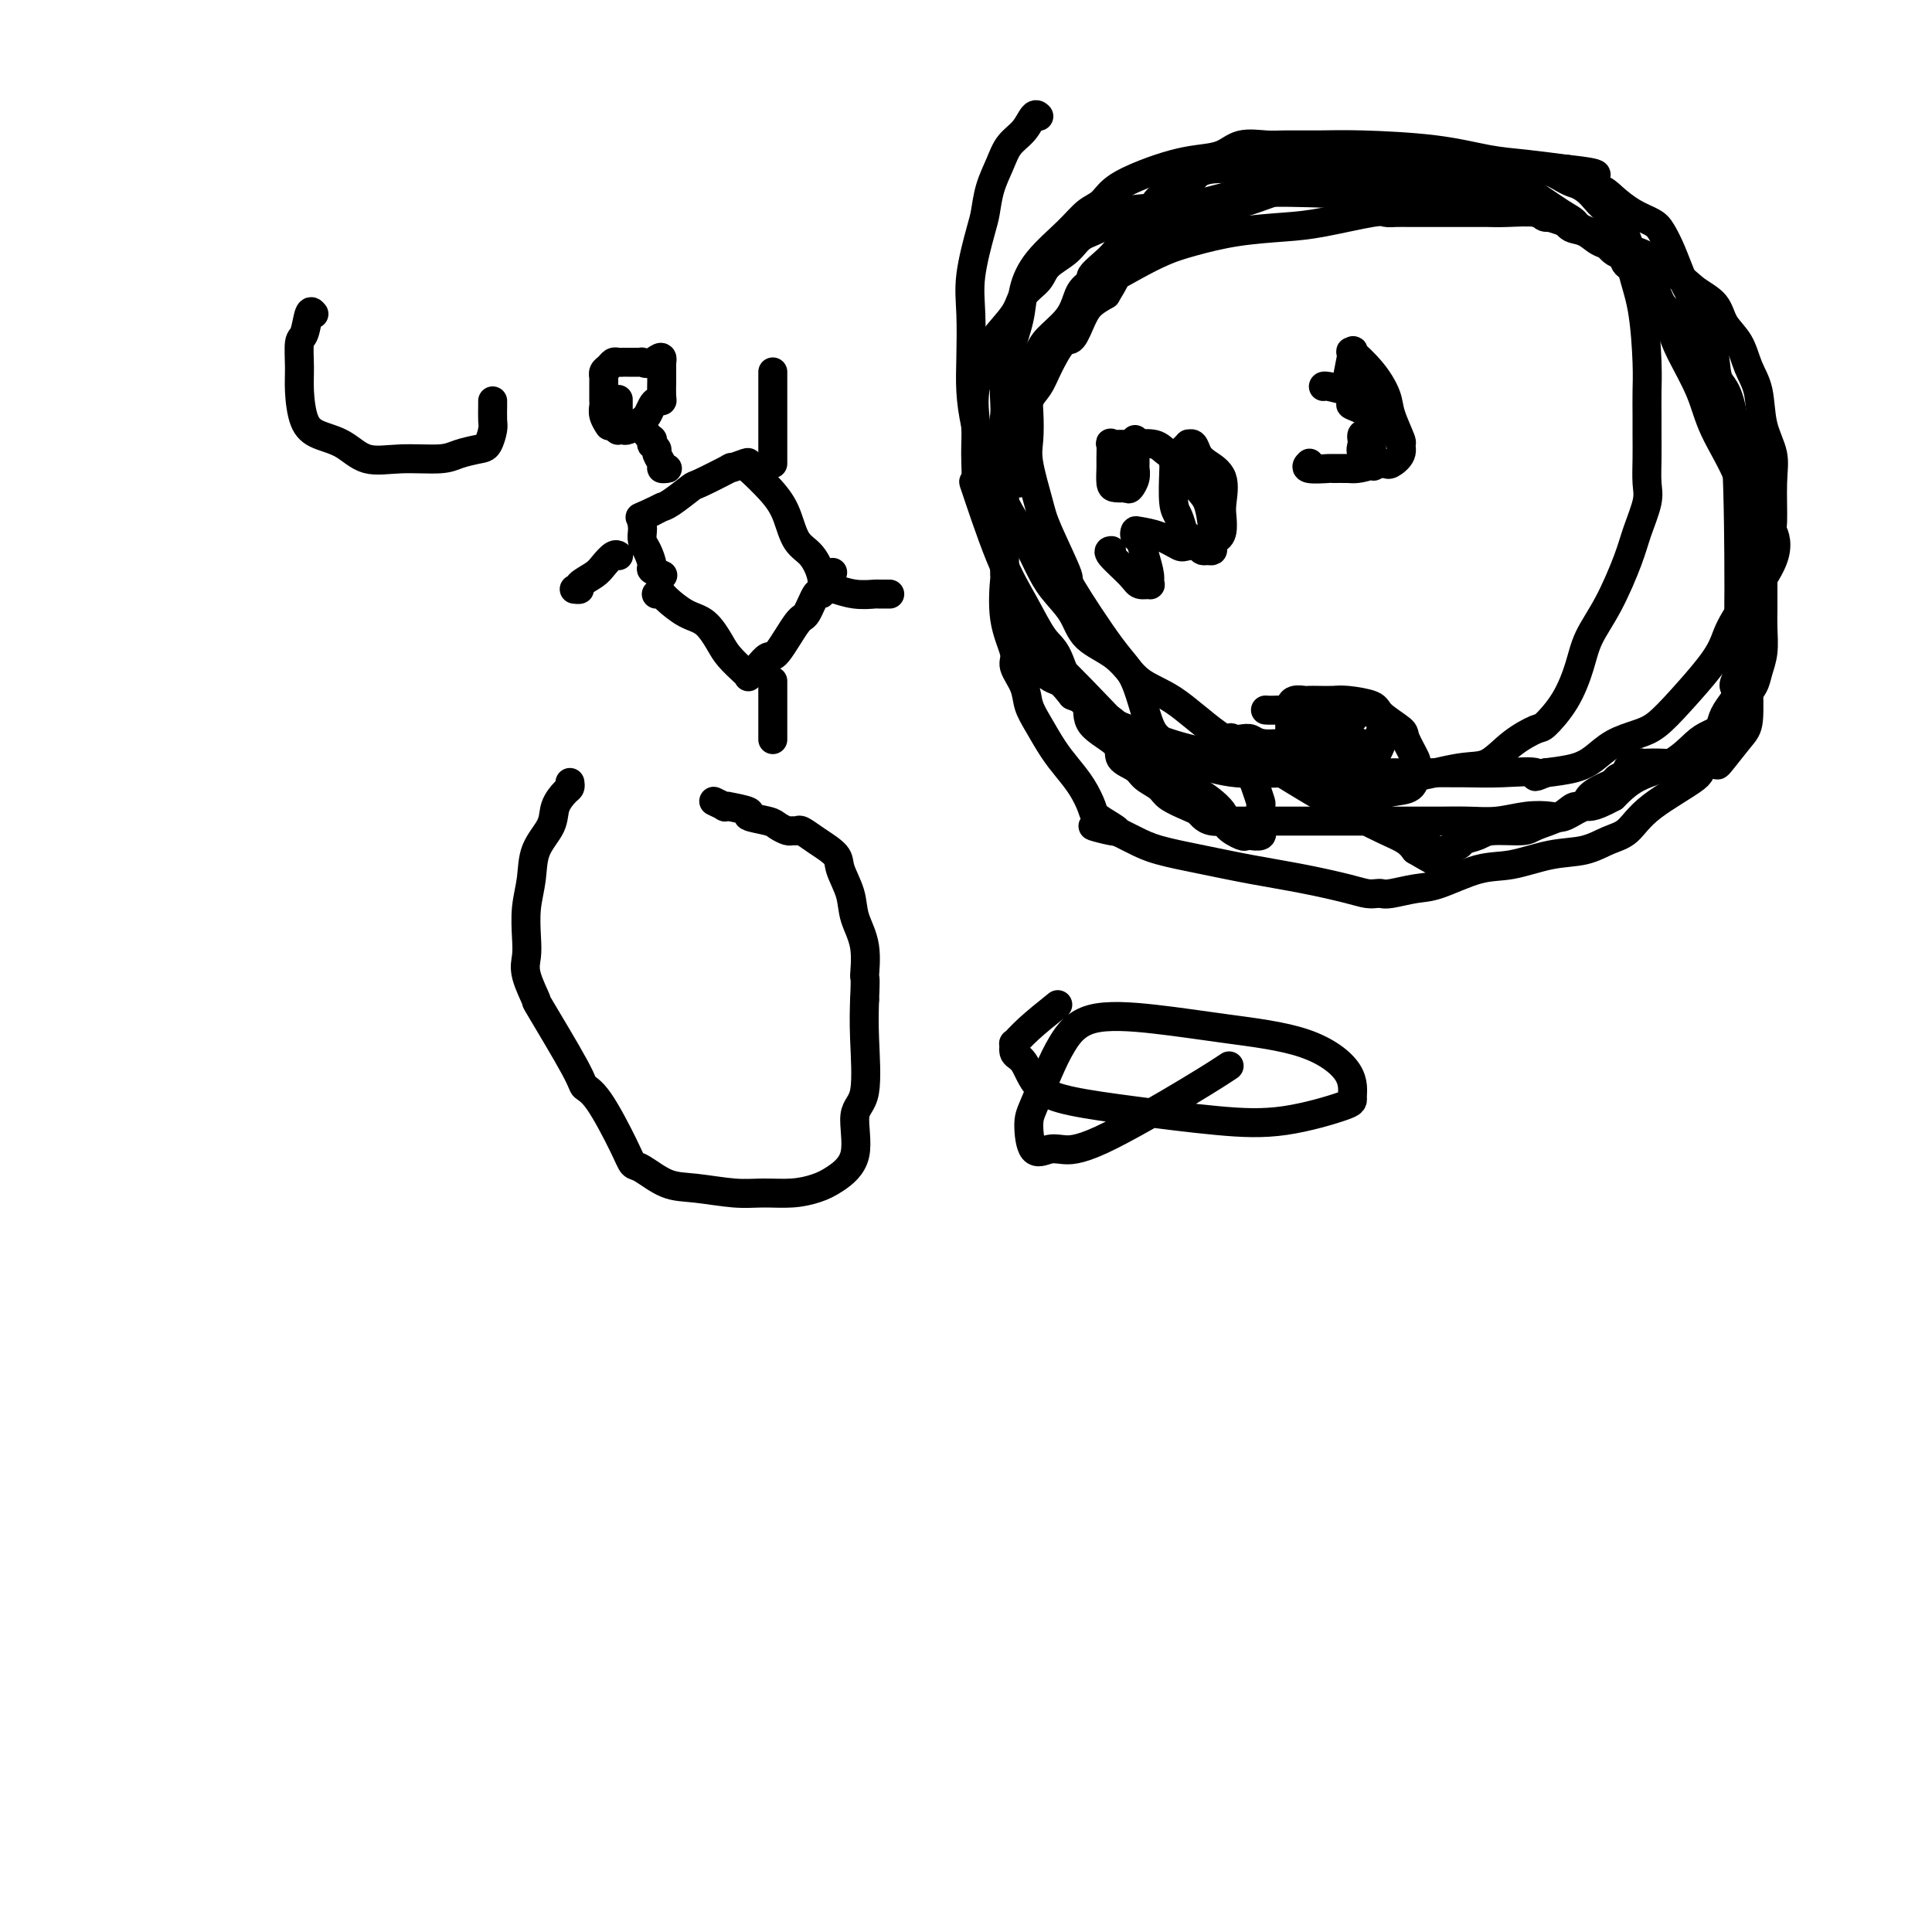 <svg viewBox='0 0 400 400' version='1.1' xmlns='http://www.w3.org/2000/svg' xmlns:xlink='http://www.w3.org/1999/xlink'><g fill='none' stroke='#000000' stroke-width='6' stroke-linecap='round' stroke-linejoin='round'><path d='M215,24c0.074,0.073 0.147,0.146 0,0c-0.147,-0.146 -0.515,-0.512 -1,0c-0.485,0.512 -1.086,1.902 -2,3c-0.914,1.098 -2.142,1.906 -3,3c-0.858,1.094 -1.348,2.475 -2,4c-0.652,1.525 -1.467,3.194 -2,5c-0.533,1.806 -0.784,3.748 -1,5c-0.216,1.252 -0.398,1.813 -1,4c-0.602,2.187 -1.623,6.000 -2,9c-0.377,3.000 -0.109,5.187 0,8c0.109,2.813 0.059,6.252 0,9c-0.059,2.748 -0.126,4.804 0,7c0.126,2.196 0.445,4.532 1,7c0.555,2.468 1.345,5.068 2,7c0.655,1.932 1.174,3.194 2,5c0.826,1.806 1.958,4.155 3,6c1.042,1.845 1.995,3.186 3,5c1.005,1.814 2.064,4.101 3,6c0.936,1.899 1.749,3.411 3,5c1.251,1.589 2.939,3.254 4,5c1.061,1.746 1.494,3.572 3,5c1.506,1.428 4.086,2.460 6,4c1.914,1.540 3.162,3.590 5,5c1.838,1.410 4.265,2.180 7,4c2.735,1.820 5.778,4.690 9,7c3.222,2.310 6.624,4.061 10,6c3.376,1.939 6.725,4.067 10,6c3.275,1.933 6.476,3.673 9,5c2.524,1.327 4.372,2.242 6,3c1.628,0.758 3.037,1.359 4,2c0.963,0.641 1.482,1.320 2,2'/><path d='M293,176c11.445,6.810 6.059,1.836 4,0c-2.059,-1.836 -0.791,-0.533 0,0c0.791,0.533 1.104,0.297 2,0c0.896,-0.297 2.376,-0.653 3,-1c0.624,-0.347 0.391,-0.684 1,-1c0.609,-0.316 2.060,-0.612 3,-1c0.940,-0.388 1.368,-0.868 3,-1c1.632,-0.132 4.469,0.085 6,0c1.531,-0.085 1.756,-0.474 3,-1c1.244,-0.526 3.505,-1.191 5,-2c1.495,-0.809 2.222,-1.761 3,-2c0.778,-0.239 1.608,0.234 2,0c0.392,-0.234 0.348,-1.176 1,-2c0.652,-0.824 2.001,-1.530 3,-2c0.999,-0.470 1.647,-0.704 2,-1c0.353,-0.296 0.409,-0.654 1,-1c0.591,-0.346 1.715,-0.681 2,-1c0.285,-0.319 -0.269,-0.622 0,-1c0.269,-0.378 1.362,-0.833 2,-1c0.638,-0.167 0.823,-0.048 1,0c0.177,0.048 0.347,0.025 1,0c0.653,-0.025 1.791,-0.053 3,0c1.209,0.053 2.491,0.188 4,0c1.509,-0.188 3.245,-0.700 4,-1c0.755,-0.300 0.530,-0.387 1,-1c0.470,-0.613 1.634,-1.753 2,-2c0.366,-0.247 -0.067,0.398 0,0c0.067,-0.398 0.633,-1.838 1,-3c0.367,-1.162 0.533,-2.046 1,-3c0.467,-0.954 1.233,-1.977 2,-3'/><path d='M359,145c1.022,-2.392 0.078,-2.373 0,-3c-0.078,-0.627 0.711,-1.900 1,-3c0.289,-1.100 0.076,-2.027 0,-3c-0.076,-0.973 -0.017,-1.992 0,-4c0.017,-2.008 -0.008,-5.007 0,-7c0.008,-1.993 0.050,-2.982 0,-10c-0.050,-7.018 -0.191,-20.064 -1,-27c-0.809,-6.936 -2.286,-7.761 -3,-9c-0.714,-1.239 -0.667,-2.894 -1,-5c-0.333,-2.106 -1.048,-4.665 -2,-7c-0.952,-2.335 -2.140,-4.446 -3,-6c-0.860,-1.554 -1.391,-2.551 -2,-4c-0.609,-1.449 -1.297,-3.350 -2,-5c-0.703,-1.650 -1.421,-3.048 -2,-4c-0.579,-0.952 -1.018,-1.458 -2,-2c-0.982,-0.542 -2.506,-1.118 -4,-2c-1.494,-0.882 -2.958,-2.068 -4,-3c-1.042,-0.932 -1.663,-1.609 -3,-2c-1.337,-0.391 -3.390,-0.496 -5,-1c-1.610,-0.504 -2.778,-1.406 -4,-2c-1.222,-0.594 -2.497,-0.880 -4,-1c-1.503,-0.120 -3.235,-0.074 -5,0c-1.765,0.074 -3.563,0.178 -5,0c-1.437,-0.178 -2.512,-0.636 -4,-1c-1.488,-0.364 -3.389,-0.633 -5,-1c-1.611,-0.367 -2.932,-0.830 -4,-1c-1.068,-0.170 -1.884,-0.045 -3,0c-1.116,0.045 -2.531,0.012 -4,0c-1.469,-0.012 -2.991,-0.003 -4,0c-1.009,0.003 -1.504,0.002 -2,0'/><path d='M282,32c-6.423,-0.628 -2.480,-0.197 -2,0c0.480,0.197 -2.501,0.162 -4,0c-1.499,-0.162 -1.515,-0.450 -3,0c-1.485,0.450 -4.438,1.636 -6,2c-1.562,0.364 -1.732,-0.096 -3,0c-1.268,0.096 -3.636,0.748 -5,1c-1.364,0.252 -1.726,0.105 -3,0c-1.274,-0.105 -3.459,-0.169 -5,0c-1.541,0.169 -2.439,0.569 -3,1c-0.561,0.431 -0.787,0.891 -1,1c-0.213,0.109 -0.413,-0.134 -1,0c-0.587,0.134 -1.560,0.645 -2,1c-0.440,0.355 -0.349,0.556 -1,1c-0.651,0.444 -2.046,1.133 -3,2c-0.954,0.867 -1.466,1.912 -2,3c-0.534,1.088 -1.089,2.218 -2,3c-0.911,0.782 -2.177,1.218 -3,2c-0.823,0.782 -1.201,1.912 -2,3c-0.799,1.088 -2.018,2.134 -3,3c-0.982,0.866 -1.727,1.552 -2,2c-0.273,0.448 -0.073,0.659 0,1c0.073,0.341 0.021,0.812 0,1c-0.021,0.188 -0.010,0.094 0,0'/><path d='M118,162c0.055,0.376 0.109,0.752 0,1c-0.109,0.248 -0.382,0.368 -1,1c-0.618,0.632 -1.581,1.777 -2,3c-0.419,1.223 -0.295,2.525 -1,4c-0.705,1.475 -2.241,3.122 -3,5c-0.759,1.878 -0.742,3.987 -1,6c-0.258,2.013 -0.793,3.928 -1,6c-0.207,2.072 -0.087,4.299 0,6c0.087,1.701 0.139,2.875 0,4c-0.139,1.125 -0.470,2.199 0,4c0.470,1.801 1.740,4.328 2,5c0.260,0.672 -0.491,-0.512 1,2c1.491,2.512 5.226,8.719 7,12c1.774,3.281 1.589,3.637 2,4c0.411,0.363 1.417,0.735 3,3c1.583,2.265 3.743,6.424 5,9c1.257,2.576 1.612,3.570 2,4c0.388,0.430 0.808,0.297 2,1c1.192,0.703 3.157,2.242 5,3c1.843,0.758 3.564,0.737 6,1c2.436,0.263 5.588,0.812 8,1c2.412,0.188 4.084,0.014 6,0c1.916,-0.014 4.077,0.130 6,0c1.923,-0.130 3.609,-0.534 5,-1c1.391,-0.466 2.488,-0.993 4,-2c1.512,-1.007 3.438,-2.494 4,-5c0.562,-2.506 -0.241,-6.033 0,-8c0.241,-1.967 1.526,-2.376 2,-5c0.474,-2.624 0.135,-7.464 0,-11c-0.135,-3.536 -0.068,-5.768 0,-8'/><path d='M179,207c0.279,-5.800 -0.024,-4.299 0,-5c0.024,-0.701 0.374,-3.604 0,-6c-0.374,-2.396 -1.471,-4.283 -2,-6c-0.529,-1.717 -0.488,-3.262 -1,-5c-0.512,-1.738 -1.576,-3.667 -2,-5c-0.424,-1.333 -0.208,-2.070 -1,-3c-0.792,-0.930 -2.592,-2.052 -4,-3c-1.408,-0.948 -2.422,-1.721 -3,-2c-0.578,-0.279 -0.718,-0.064 -1,0c-0.282,0.064 -0.705,-0.024 -1,0c-0.295,0.024 -0.464,0.161 -1,0c-0.536,-0.161 -1.441,-0.621 -2,-1c-0.559,-0.379 -0.772,-0.676 -2,-1c-1.228,-0.324 -3.472,-0.676 -4,-1c-0.528,-0.324 0.659,-0.622 0,-1c-0.659,-0.378 -3.165,-0.837 -4,-1c-0.835,-0.163 0.001,-0.030 0,0c-0.001,0.030 -0.837,-0.045 -1,0c-0.163,0.045 0.348,0.208 0,0c-0.348,-0.208 -1.555,-0.787 -2,-1c-0.445,-0.213 -0.127,-0.061 0,0c0.127,0.061 0.064,0.030 0,0'/><path d='M65,65c-0.340,-0.425 -0.680,-0.850 -1,0c-0.320,0.850 -0.620,2.976 -1,4c-0.380,1.024 -0.841,0.946 -1,2c-0.159,1.054 -0.017,3.239 0,5c0.017,1.761 -0.091,3.096 0,5c0.091,1.904 0.379,4.377 1,6c0.621,1.623 1.573,2.397 3,3c1.427,0.603 3.329,1.034 5,2c1.671,0.966 3.113,2.466 5,3c1.887,0.534 4.221,0.104 7,0c2.779,-0.104 6.002,0.120 8,0c1.998,-0.120 2.770,-0.583 4,-1c1.230,-0.417 2.918,-0.787 4,-1c1.082,-0.213 1.558,-0.267 2,-1c0.442,-0.733 0.851,-2.144 1,-3c0.149,-0.856 0.040,-1.158 0,-2c-0.040,-0.842 -0.011,-2.226 0,-3c0.011,-0.774 0.003,-0.939 0,-1c-0.003,-0.061 -0.001,-0.017 0,0c0.001,0.017 0.000,0.009 0,0'/><path d='M136,123c-0.108,0.008 -0.217,0.017 0,0c0.217,-0.017 0.758,-0.058 1,0c0.242,0.058 0.185,0.217 1,1c0.815,0.783 2.502,2.192 4,3c1.498,0.808 2.808,1.015 4,2c1.192,0.985 2.266,2.748 3,4c0.734,1.252 1.128,1.992 2,3c0.872,1.008 2.222,2.282 3,3c0.778,0.718 0.986,0.878 1,1c0.014,0.122 -0.164,0.207 0,0c0.164,-0.207 0.670,-0.704 1,-1c0.330,-0.296 0.483,-0.390 1,-1c0.517,-0.610 1.399,-1.734 2,-2c0.601,-0.266 0.920,0.327 2,-1c1.080,-1.327 2.920,-4.572 4,-6c1.080,-1.428 1.400,-1.037 2,-2c0.600,-0.963 1.480,-3.279 2,-4c0.520,-0.721 0.678,0.152 1,0c0.322,-0.152 0.806,-1.329 1,-2c0.194,-0.671 0.097,-0.835 0,-1'/><path d='M171,120c2.669,-2.935 0.843,-0.774 0,0c-0.843,0.774 -0.701,0.159 -1,-1c-0.299,-1.159 -1.037,-2.862 -2,-4c-0.963,-1.138 -2.149,-1.712 -3,-3c-0.851,-1.288 -1.366,-3.291 -2,-5c-0.634,-1.709 -1.385,-3.125 -3,-5c-1.615,-1.875 -4.092,-4.211 -5,-5c-0.908,-0.789 -0.248,-0.032 0,0c0.248,0.032 0.083,-0.660 0,-1c-0.083,-0.340 -0.085,-0.329 -1,0c-0.915,0.329 -2.741,0.974 -3,1c-0.259,0.026 1.051,-0.567 0,0c-1.051,0.567 -4.464,2.296 -6,3c-1.536,0.704 -1.195,0.384 -2,1c-0.805,0.616 -2.757,2.168 -4,3c-1.243,0.832 -1.776,0.945 -2,1c-0.224,0.055 -0.137,0.053 0,0c0.137,-0.053 0.325,-0.158 0,0c-0.325,0.158 -1.162,0.579 -2,1'/><path d='M135,106c-3.547,1.572 -2.415,1.002 -2,1c0.415,-0.002 0.114,0.565 0,1c-0.114,0.435 -0.040,0.740 0,1c0.040,0.260 0.047,0.475 0,1c-0.047,0.525 -0.149,1.360 0,2c0.149,0.640 0.548,1.086 1,2c0.452,0.914 0.956,2.297 1,3c0.044,0.703 -0.373,0.728 0,1c0.373,0.272 1.535,0.792 2,1c0.465,0.208 0.232,0.104 0,0'/><path d='M128,115c0.062,0.048 0.124,0.096 0,0c-0.124,-0.096 -0.435,-0.337 -1,0c-0.565,0.337 -1.385,1.253 -2,2c-0.615,0.747 -1.026,1.324 -2,2c-0.974,0.676 -2.509,1.449 -3,2c-0.491,0.551 0.064,0.880 0,1c-0.064,0.120 -0.748,0.032 -1,0c-0.252,-0.032 -0.072,-0.009 0,0c0.072,0.009 0.036,0.005 0,0'/><path d='M160,141c0.000,1.426 0.000,2.851 0,4c0.000,1.149 0.000,2.021 0,3c0.000,0.979 0.000,2.067 0,3c0.000,0.933 0.000,1.713 0,2c0.000,0.287 0.000,0.082 0,0c0.000,-0.082 0.000,-0.041 0,0'/><path d='M170,122c0.822,0.030 1.644,0.061 2,0c0.356,-0.061 0.246,-0.212 1,0c0.754,0.212 2.370,0.789 4,1c1.630,0.211 3.272,0.057 4,0c0.728,-0.057 0.542,-0.015 1,0c0.458,0.015 1.559,0.004 2,0c0.441,-0.004 0.220,-0.002 0,0'/><path d='M160,96c0.000,-0.289 0.000,-0.578 0,-1c0.000,-0.422 0.000,-0.976 0,-1c0.000,-0.024 0.000,0.481 0,0c0.000,-0.481 0.000,-1.947 0,-3c0.000,-1.053 0.000,-1.693 0,-3c0.000,-1.307 0.000,-3.282 0,-4c0.000,-0.718 0.000,-0.179 0,-1c0.000,-0.821 0.000,-3.004 0,-4c0.000,-0.996 0.000,-0.807 0,-1c-0.000,-0.193 -0.000,-0.770 0,-1c0.000,-0.230 0.000,-0.115 0,0'/><path d='M137,97c0.390,0.004 0.780,0.008 1,0c0.220,-0.008 0.270,-0.029 0,0c-0.270,0.029 -0.861,0.109 -1,0c-0.139,-0.109 0.173,-0.406 0,-1c-0.173,-0.594 -0.831,-1.484 -1,-2c-0.169,-0.516 0.152,-0.659 0,-1c-0.152,-0.341 -0.776,-0.880 -1,-1c-0.224,-0.120 -0.046,0.178 0,0c0.046,-0.178 -0.039,-0.831 0,-1c0.039,-0.169 0.203,0.147 0,0c-0.203,-0.147 -0.772,-0.756 -1,-1c-0.228,-0.244 -0.114,-0.122 0,0'/><path d='M128,83c-0.000,-0.280 -0.000,-0.559 0,0c0.000,0.559 0.000,1.957 0,3c-0.000,1.043 -0.001,1.729 0,2c0.001,0.271 0.004,0.125 0,0c-0.004,-0.125 -0.013,-0.229 0,0c0.013,0.229 0.050,0.789 0,1c-0.050,0.211 -0.186,0.071 0,0c0.186,-0.071 0.694,-0.075 1,0c0.306,0.075 0.411,0.228 1,0c0.589,-0.228 1.664,-0.838 2,-1c0.336,-0.162 -0.065,0.125 0,0c0.065,-0.125 0.595,-0.660 1,-1c0.405,-0.340 0.683,-0.484 1,-1c0.317,-0.516 0.673,-1.404 1,-2c0.327,-0.596 0.623,-0.901 1,-1c0.377,-0.099 0.833,0.008 1,0c0.167,-0.008 0.045,-0.131 0,-1c-0.045,-0.869 -0.012,-2.485 0,-3c0.012,-0.515 0.003,0.069 0,0c-0.003,-0.069 -0.001,-0.793 0,-1c0.001,-0.207 0.000,0.102 0,0c-0.000,-0.102 -0.000,-0.615 0,-1c0.000,-0.385 0.000,-0.642 0,-1c-0.000,-0.358 -0.000,-0.817 0,-1c0.000,-0.183 0.000,-0.092 0,0'/><path d='M137,75c0.441,-2.011 -0.958,-0.539 -2,0c-1.042,0.539 -1.727,0.144 -2,0c-0.273,-0.144 -0.132,-0.039 0,0c0.132,0.039 0.257,0.010 0,0c-0.257,-0.010 -0.895,-0.003 -1,0c-0.105,0.003 0.323,-0.000 0,0c-0.323,0.000 -1.396,0.003 -2,0c-0.604,-0.003 -0.740,-0.012 -1,0c-0.260,0.012 -0.644,0.046 -1,0c-0.356,-0.046 -0.684,-0.171 -1,0c-0.316,0.171 -0.621,0.638 -1,1c-0.379,0.362 -0.834,0.619 -1,1c-0.166,0.381 -0.045,0.886 0,1c0.045,0.114 0.012,-0.163 0,0c-0.012,0.163 -0.003,0.766 0,1c0.003,0.234 0.001,0.101 0,0c-0.001,-0.101 -0.000,-0.168 0,0c0.000,0.168 0.000,0.570 0,1c-0.000,0.430 0.000,0.886 0,1c-0.000,0.114 -0.000,-0.114 0,0c0.000,0.114 0.000,0.569 0,1c-0.000,0.431 -0.001,0.839 0,1c0.001,0.161 0.004,0.075 0,0c-0.004,-0.075 -0.015,-0.139 0,0c0.015,0.139 0.056,0.481 0,1c-0.056,0.519 -0.207,1.217 0,2c0.207,0.783 0.774,1.652 1,2c0.226,0.348 0.113,0.174 0,0'/><path d='M211,100c0.053,-0.237 0.105,-0.475 0,-1c-0.105,-0.525 -0.368,-1.339 -1,-3c-0.632,-1.661 -1.631,-4.171 -2,-6c-0.369,-1.829 -0.106,-2.977 0,-4c0.106,-1.023 0.055,-1.920 0,-3c-0.055,-1.080 -0.114,-2.342 0,-4c0.114,-1.658 0.400,-3.713 1,-6c0.600,-2.287 1.514,-4.805 2,-7c0.486,-2.195 0.542,-4.068 1,-6c0.458,-1.932 1.316,-3.924 3,-6c1.684,-2.076 4.192,-4.236 6,-6c1.808,-1.764 2.916,-3.131 4,-4c1.084,-0.869 2.144,-1.241 3,-2c0.856,-0.759 1.510,-1.904 3,-3c1.490,-1.096 3.818,-2.144 6,-3c2.182,-0.856 4.219,-1.522 6,-2c1.781,-0.478 3.306,-0.769 5,-1c1.694,-0.231 3.557,-0.401 5,-1c1.443,-0.599 2.467,-1.625 4,-2c1.533,-0.375 3.575,-0.099 5,0c1.425,0.099 2.234,0.019 4,0c1.766,-0.019 4.488,0.022 7,0c2.512,-0.022 4.815,-0.107 9,0c4.185,0.107 10.254,0.407 15,1c4.746,0.593 8.169,1.478 11,2c2.831,0.522 5.070,0.679 8,1c2.930,0.321 6.551,0.806 8,1c1.449,0.194 0.724,0.097 0,0'/><path d='M324,35c11.023,1.145 5.080,1.508 3,2c-2.080,0.492 -0.296,1.112 1,2c1.296,0.888 2.105,2.044 3,3c0.895,0.956 1.876,1.711 3,3c1.124,1.289 2.392,3.113 3,5c0.608,1.887 0.555,3.838 1,6c0.445,2.162 1.387,4.534 2,8c0.613,3.466 0.896,8.025 1,11c0.104,2.975 0.027,4.365 0,6c-0.027,1.635 -0.006,3.516 0,5c0.006,1.484 -0.005,2.570 0,4c0.005,1.430 0.025,3.203 0,5c-0.025,1.797 -0.095,3.616 0,5c0.095,1.384 0.355,2.333 0,4c-0.355,1.667 -1.326,4.053 -2,6c-0.674,1.947 -1.050,3.453 -2,6c-0.950,2.547 -2.475,6.133 -4,9c-1.525,2.867 -3.049,5.015 -4,7c-0.951,1.985 -1.327,3.807 -2,6c-0.673,2.193 -1.642,4.756 -3,7c-1.358,2.244 -3.106,4.168 -4,5c-0.894,0.832 -0.934,0.570 -2,1c-1.066,0.430 -3.159,1.550 -5,3c-1.841,1.450 -3.429,3.228 -5,4c-1.571,0.772 -3.123,0.538 -6,1c-2.877,0.462 -7.078,1.621 -10,2c-2.922,0.379 -4.565,-0.023 -8,0c-3.435,0.023 -8.663,0.470 -13,0c-4.337,-0.470 -7.783,-1.857 -12,-3c-4.217,-1.143 -9.205,-2.041 -13,-3c-3.795,-0.959 -6.398,-1.980 -9,-3'/><path d='M237,152c-6.476,-1.887 -5.666,-2.105 -7,-3c-1.334,-0.895 -4.812,-2.466 -7,-5c-2.188,-2.534 -3.085,-6.031 -4,-8c-0.915,-1.969 -1.849,-2.410 -3,-4c-1.151,-1.590 -2.519,-4.329 -4,-7c-1.481,-2.671 -3.076,-5.274 -5,-10c-1.924,-4.726 -4.179,-11.573 -5,-14c-0.821,-2.427 -0.209,-0.433 0,-1c0.209,-0.567 0.014,-3.697 0,-6c-0.014,-2.303 0.154,-3.781 0,-6c-0.154,-2.219 -0.629,-5.178 0,-8c0.629,-2.822 2.361,-5.507 3,-7c0.639,-1.493 0.186,-1.792 1,-3c0.814,-1.208 2.897,-3.323 4,-5c1.103,-1.677 1.228,-2.914 2,-4c0.772,-1.086 2.191,-2.019 3,-3c0.809,-0.981 1.007,-2.011 2,-3c0.993,-0.989 2.783,-1.939 4,-3c1.217,-1.061 1.863,-2.233 3,-3c1.137,-0.767 2.765,-1.127 4,-2c1.235,-0.873 2.076,-2.258 4,-3c1.924,-0.742 4.931,-0.840 8,-1c3.069,-0.160 6.200,-0.383 9,-1c2.800,-0.617 5.270,-1.630 10,-2c4.730,-0.370 11.720,-0.099 15,0c3.280,0.099 2.848,0.027 5,0c2.152,-0.027 6.886,-0.007 10,0c3.114,0.007 4.608,0.002 6,0c1.392,-0.002 2.684,-0.001 4,0c1.316,0.001 2.658,0.000 4,0'/><path d='M303,40c11.376,-0.714 4.315,-0.501 3,0c-1.315,0.501 3.115,1.288 6,2c2.885,0.712 4.225,1.349 6,2c1.775,0.651 3.984,1.315 6,2c2.016,0.685 3.838,1.390 5,2c1.162,0.610 1.664,1.125 4,2c2.336,0.875 6.506,2.109 8,3c1.494,0.891 0.310,1.438 1,2c0.690,0.562 3.252,1.139 5,2c1.748,0.861 2.680,2.008 4,3c1.320,0.992 3.026,1.830 4,3c0.974,1.170 1.215,2.671 2,4c0.785,1.329 2.113,2.486 3,4c0.887,1.514 1.334,3.383 2,5c0.666,1.617 1.552,2.980 2,5c0.448,2.020 0.458,4.695 1,7c0.542,2.305 1.616,4.238 2,6c0.384,1.762 0.079,3.352 0,6c-0.079,2.648 0.068,6.353 0,8c-0.068,1.647 -0.350,1.235 0,2c0.350,0.765 1.333,2.706 0,6c-1.333,3.294 -4.982,7.940 -7,11c-2.018,3.060 -2.404,4.535 -3,6c-0.596,1.465 -1.401,2.919 -3,5c-1.599,2.081 -3.992,4.788 -6,7c-2.008,2.212 -3.631,3.930 -5,5c-1.369,1.070 -2.486,1.491 -4,2c-1.514,0.509 -3.427,1.105 -5,2c-1.573,0.895 -2.808,2.087 -4,3c-1.192,0.913 -2.341,1.547 -4,2c-1.659,0.453 -3.830,0.727 -6,1'/><path d='M320,160c-3.681,1.547 -1.384,0.414 -2,0c-0.616,-0.414 -4.146,-0.111 -7,0c-2.854,0.111 -5.032,0.029 -8,0c-2.968,-0.029 -6.727,-0.006 -10,0c-3.273,0.006 -6.059,-0.004 -9,0c-2.941,0.004 -6.036,0.022 -9,0c-2.964,-0.022 -5.796,-0.085 -9,0c-3.204,0.085 -6.780,0.317 -10,0c-3.220,-0.317 -6.083,-1.184 -8,-2c-1.917,-0.816 -2.886,-1.579 -4,-2c-1.114,-0.421 -2.372,-0.498 -3,-1c-0.628,-0.502 -0.625,-1.429 -1,-2c-0.375,-0.571 -1.126,-0.786 -2,-3c-0.874,-2.214 -1.870,-6.427 -3,-9c-1.130,-2.573 -2.396,-3.507 -5,-7c-2.604,-3.493 -6.548,-9.547 -8,-12c-1.452,-2.453 -0.414,-1.305 -1,-3c-0.586,-1.695 -2.798,-6.233 -4,-9c-1.202,-2.767 -1.396,-3.765 -2,-6c-0.604,-2.235 -1.620,-5.708 -2,-8c-0.380,-2.292 -0.126,-3.403 0,-5c0.126,-1.597 0.124,-3.679 0,-6c-0.124,-2.321 -0.370,-4.879 0,-7c0.370,-2.121 1.356,-3.803 2,-5c0.644,-1.197 0.944,-1.908 2,-3c1.056,-1.092 2.866,-2.563 4,-4c1.134,-1.437 1.591,-2.838 2,-4c0.409,-1.162 0.769,-2.085 2,-3c1.231,-0.915 3.331,-1.823 5,-3c1.669,-1.177 2.905,-2.622 5,-4c2.095,-1.378 5.047,-2.689 8,-4'/><path d='M243,48c3.480,-2.527 3.181,-3.345 5,-4c1.819,-0.655 5.755,-1.146 9,-2c3.245,-0.854 5.798,-2.071 9,-3c3.202,-0.929 7.051,-1.569 10,-2c2.949,-0.431 4.997,-0.651 7,-1c2.003,-0.349 3.960,-0.826 6,-1c2.040,-0.174 4.164,-0.043 6,0c1.836,0.043 3.385,-0.001 5,0c1.615,0.001 3.295,0.046 4,0c0.705,-0.046 0.433,-0.184 1,0c0.567,0.184 1.972,0.690 3,1c1.028,0.310 1.679,0.422 2,1c0.321,0.578 0.313,1.621 1,2c0.687,0.379 2.070,0.095 3,0c0.930,-0.095 1.407,-0.000 3,1c1.593,1.000 4.303,2.906 6,4c1.697,1.094 2.382,1.377 3,2c0.618,0.623 1.171,1.585 2,2c0.829,0.415 1.935,0.284 3,1c1.065,0.716 2.088,2.278 3,3c0.912,0.722 1.714,0.603 2,1c0.286,0.397 0.055,1.309 1,2c0.945,0.691 3.066,1.160 4,2c0.934,0.840 0.680,2.049 1,3c0.320,0.951 1.213,1.642 2,3c0.787,1.358 1.468,3.381 2,5c0.532,1.619 0.916,2.834 2,5c1.084,2.166 2.868,5.281 4,8c1.132,2.719 1.613,5.040 3,8c1.387,2.960 3.682,6.560 5,10c1.318,3.440 1.659,6.720 2,10'/><path d='M362,109c3.249,8.902 0.870,5.157 0,5c-0.870,-0.157 -0.232,3.274 0,6c0.232,2.726 0.059,4.747 0,7c-0.059,2.253 -0.003,4.738 0,7c0.003,2.262 -0.049,4.300 0,7c0.049,2.700 0.197,6.061 0,8c-0.197,1.939 -0.738,2.456 -2,4c-1.262,1.544 -3.243,4.116 -4,5c-0.757,0.884 -0.288,0.079 -1,0c-0.712,-0.079 -2.605,0.569 -3,1c-0.395,0.431 0.707,0.644 -1,2c-1.707,1.356 -6.225,3.854 -9,6c-2.775,2.146 -3.808,3.941 -5,5c-1.192,1.059 -2.541,1.381 -4,2c-1.459,0.619 -3.026,1.535 -5,2c-1.974,0.465 -4.354,0.477 -7,1c-2.646,0.523 -5.560,1.555 -8,2c-2.440,0.445 -4.408,0.301 -7,1c-2.592,0.699 -5.807,2.240 -8,3c-2.193,0.760 -3.363,0.740 -5,1c-1.637,0.260 -3.739,0.799 -5,1c-1.261,0.201 -1.680,0.062 -2,0c-0.320,-0.062 -0.543,-0.047 -1,0c-0.457,0.047 -1.150,0.126 -2,0c-0.850,-0.126 -1.858,-0.456 -4,-1c-2.142,-0.544 -5.419,-1.300 -9,-2c-3.581,-0.700 -7.465,-1.342 -11,-2c-3.535,-0.658 -6.721,-1.331 -10,-2c-3.279,-0.669 -6.652,-1.334 -9,-2c-2.348,-0.666 -3.671,-1.333 -5,-2c-1.329,-0.667 -2.665,-1.333 -4,-2'/><path d='M231,172c-8.626,-1.978 -3.192,-0.423 -1,0c2.192,0.423 1.143,-0.287 0,-1c-1.143,-0.713 -2.378,-1.428 -3,-2c-0.622,-0.572 -0.631,-1.002 -1,-2c-0.369,-0.998 -1.097,-2.563 -2,-4c-0.903,-1.437 -1.981,-2.747 -3,-4c-1.019,-1.253 -1.980,-2.451 -3,-4c-1.020,-1.549 -2.100,-3.451 -3,-5c-0.900,-1.549 -1.622,-2.745 -2,-4c-0.378,-1.255 -0.413,-2.570 -1,-4c-0.587,-1.430 -1.727,-2.977 -2,-4c-0.273,-1.023 0.319,-1.524 0,-3c-0.319,-1.476 -1.550,-3.928 -2,-7c-0.450,-3.072 -0.121,-6.765 0,-8c0.121,-1.235 0.033,-0.013 0,-1c-0.033,-0.987 -0.010,-4.182 0,-7c0.010,-2.818 0.008,-5.258 0,-7c-0.008,-1.742 -0.023,-2.786 0,-4c0.023,-1.214 0.085,-2.597 0,-4c-0.085,-1.403 -0.318,-2.826 0,-4c0.318,-1.174 1.186,-2.100 2,-3c0.814,-0.900 1.573,-1.773 2,-3c0.427,-1.227 0.523,-2.809 1,-4c0.477,-1.191 1.335,-1.992 2,-3c0.665,-1.008 1.136,-2.223 2,-4c0.864,-1.777 2.121,-4.114 3,-5c0.879,-0.886 1.380,-0.320 2,-1c0.620,-0.680 1.359,-2.606 2,-4c0.641,-1.394 1.183,-2.255 2,-3c0.817,-0.745 1.908,-1.372 3,-2'/><path d='M229,61c3.538,-5.777 1.884,-4.220 2,-4c0.116,0.220 2.003,-0.897 4,-2c1.997,-1.103 4.103,-2.192 6,-3c1.897,-0.808 3.583,-1.334 6,-2c2.417,-0.666 5.564,-1.471 9,-2c3.436,-0.529 7.161,-0.783 10,-1c2.839,-0.217 4.794,-0.398 8,-1c3.206,-0.602 7.664,-1.625 10,-2c2.336,-0.375 2.549,-0.100 3,0c0.451,0.100 1.140,0.027 2,0c0.860,-0.027 1.893,-0.007 3,0c1.107,0.007 2.290,0.002 3,0c0.710,-0.002 0.949,-0.000 2,0c1.051,0.000 2.914,0.000 4,0c1.086,-0.000 1.397,0.000 2,0c0.603,-0.000 1.500,-0.001 2,0c0.500,0.001 0.604,0.005 1,0c0.396,-0.005 1.083,-0.017 2,0c0.917,0.017 2.065,0.064 4,0c1.935,-0.064 4.657,-0.240 6,0c1.343,0.240 1.307,0.894 2,1c0.693,0.106 2.115,-0.336 3,0c0.885,0.336 1.234,1.451 2,2c0.766,0.549 1.947,0.531 3,1c1.053,0.469 1.976,1.425 3,2c1.024,0.575 2.150,0.770 3,1c0.850,0.230 1.424,0.495 2,1c0.576,0.505 1.155,1.251 2,2c0.845,0.749 1.956,1.500 3,3c1.044,1.500 2.022,3.750 3,6'/><path d='M344,63c1.921,2.101 1.723,1.352 2,2c0.277,0.648 1.028,2.693 2,4c0.972,1.307 2.167,1.875 3,3c0.833,1.125 1.306,2.808 2,4c0.694,1.192 1.608,1.895 2,3c0.392,1.105 0.262,2.613 1,4c0.738,1.387 2.345,2.652 3,4c0.655,1.348 0.358,2.779 1,4c0.642,1.221 2.225,2.230 3,3c0.775,0.770 0.744,1.299 1,3c0.256,1.701 0.801,4.573 1,6c0.199,1.427 0.053,1.407 0,1c-0.053,-0.407 -0.014,-1.202 0,0c0.014,1.202 0.004,4.401 0,6c-0.004,1.599 -0.001,1.600 0,2c0.001,0.400 0.000,1.200 0,2c-0.000,0.800 0.001,1.599 0,3c-0.001,1.401 -0.003,3.404 0,5c0.003,1.596 0.013,2.787 0,4c-0.013,1.213 -0.049,2.449 0,4c0.049,1.551 0.182,3.416 0,5c-0.182,1.584 -0.680,2.885 -1,4c-0.320,1.115 -0.463,2.042 -1,3c-0.537,0.958 -1.469,1.945 -2,3c-0.531,1.055 -0.663,2.176 -1,3c-0.337,0.824 -0.879,1.350 -2,2c-1.121,0.650 -2.820,1.426 -4,2c-1.180,0.574 -1.842,0.948 -3,2c-1.158,1.052 -2.812,2.783 -5,4c-2.188,1.217 -4.911,1.919 -7,3c-2.089,1.081 -3.545,2.540 -5,4'/><path d='M334,165c-4.862,2.653 -5.016,1.787 -6,2c-0.984,0.213 -2.800,1.507 -4,2c-1.200,0.493 -1.786,0.185 -3,0c-1.214,-0.185 -3.055,-0.246 -5,0c-1.945,0.246 -3.993,0.798 -6,1c-2.007,0.202 -3.972,0.054 -6,0c-2.028,-0.054 -4.120,-0.015 -6,0c-1.880,0.015 -3.547,0.004 -5,0c-1.453,-0.004 -2.693,-0.001 -4,0c-1.307,0.001 -2.680,0.000 -4,0c-1.320,-0.000 -2.587,-0.000 -5,0c-2.413,0.000 -5.970,0.000 -8,0c-2.030,-0.000 -2.531,-0.000 -4,0c-1.469,0.000 -3.906,0.001 -5,0c-1.094,-0.001 -0.846,-0.003 -2,0c-1.154,0.003 -3.709,0.012 -5,0c-1.291,-0.012 -1.316,-0.044 -2,0c-0.684,0.044 -2.025,0.163 -3,0c-0.975,-0.163 -1.583,-0.610 -2,-1c-0.417,-0.390 -0.644,-0.723 -1,-1c-0.356,-0.277 -0.842,-0.497 -2,-1c-1.158,-0.503 -2.987,-1.289 -4,-2c-1.013,-0.711 -1.209,-1.348 -2,-2c-0.791,-0.652 -2.178,-1.321 -3,-2c-0.822,-0.679 -1.080,-1.368 -2,-2c-0.920,-0.632 -2.504,-1.205 -3,-2c-0.496,-0.795 0.094,-1.811 -1,-3c-1.094,-1.189 -3.871,-2.551 -5,-4c-1.129,-1.449 -0.608,-2.985 -1,-4c-0.392,-1.015 -1.696,-1.507 -3,-2'/><path d='M222,144c-2.129,-2.653 -2.450,-2.785 -3,-3c-0.550,-0.215 -1.327,-0.514 -2,-1c-0.673,-0.486 -1.242,-1.159 -2,-2c-0.758,-0.841 -1.706,-1.850 -2,-2c-0.294,-0.150 0.066,0.561 0,0c-0.066,-0.561 -0.557,-2.392 -1,-3c-0.443,-0.608 -0.839,0.006 -1,0c-0.161,-0.006 -0.086,-0.632 0,-1c0.086,-0.368 0.184,-0.478 1,0c0.816,0.478 2.351,1.544 5,4c2.649,2.456 6.411,6.301 9,9c2.589,2.699 4.005,4.253 6,6c1.995,1.747 4.570,3.689 7,6c2.430,2.311 4.714,4.991 6,6c1.286,1.009 1.573,0.347 3,1c1.427,0.653 3.994,2.620 5,4c1.006,1.380 0.449,2.173 1,3c0.551,0.827 2.208,1.687 3,2c0.792,0.313 0.720,0.080 1,0c0.280,-0.080 0.912,-0.006 1,0c0.088,0.006 -0.369,-0.056 0,0c0.369,0.056 1.563,0.232 2,0c0.437,-0.232 0.118,-0.870 0,-1c-0.118,-0.130 -0.034,0.249 0,0c0.034,-0.249 0.017,-1.124 0,-2'/><path d='M261,170c-0.014,-1.125 -0.049,-2.438 0,-3c0.049,-0.562 0.182,-0.374 0,-1c-0.182,-0.626 -0.680,-2.067 -1,-3c-0.320,-0.933 -0.464,-1.357 -1,-2c-0.536,-0.643 -1.466,-1.503 -2,-2c-0.534,-0.497 -0.673,-0.630 -1,-1c-0.327,-0.370 -0.842,-0.976 -1,-2c-0.158,-1.024 0.040,-2.466 0,-3c-0.040,-0.534 -0.318,-0.159 0,0c0.318,0.159 1.231,0.102 2,0c0.769,-0.102 1.393,-0.249 2,0c0.607,0.249 1.196,0.893 3,1c1.804,0.107 4.823,-0.323 7,0c2.177,0.323 3.513,1.398 5,2c1.487,0.602 3.124,0.729 4,1c0.876,0.271 0.992,0.686 1,1c0.008,0.314 -0.091,0.529 0,1c0.091,0.471 0.372,1.200 0,2c-0.372,0.800 -1.398,1.671 -2,2c-0.602,0.329 -0.781,0.114 -1,0c-0.219,-0.114 -0.478,-0.128 -1,0c-0.522,0.128 -1.306,0.397 -2,0c-0.694,-0.397 -1.296,-1.459 -2,-2c-0.704,-0.541 -1.509,-0.562 -2,-1c-0.491,-0.438 -0.668,-1.293 -1,-2c-0.332,-0.707 -0.820,-1.267 -1,-2c-0.180,-0.733 -0.051,-1.638 0,-3c0.051,-1.362 0.026,-3.181 0,-5'/><path d='M267,148c-0.039,-2.226 0.363,-2.793 1,-3c0.637,-0.207 1.508,-0.056 2,0c0.492,0.056 0.605,0.018 1,0c0.395,-0.018 1.072,-0.014 2,0c0.928,0.014 2.105,0.038 3,0c0.895,-0.038 1.506,-0.140 3,0c1.494,0.140 3.872,0.521 5,1c1.128,0.479 1.006,1.055 2,2c0.994,0.945 3.104,2.258 4,3c0.896,0.742 0.579,0.913 1,2c0.421,1.087 1.578,3.089 2,4c0.422,0.911 0.107,0.731 0,1c-0.107,0.269 -0.005,0.986 0,2c0.005,1.014 -0.085,2.326 -1,3c-0.915,0.674 -2.655,0.711 -4,1c-1.345,0.289 -2.295,0.830 -3,1c-0.705,0.170 -1.163,-0.031 -2,0c-0.837,0.031 -2.052,0.295 -3,0c-0.948,-0.295 -1.629,-1.148 -2,-2c-0.371,-0.852 -0.431,-1.704 -1,-3c-0.569,-1.296 -1.647,-3.037 -2,-4c-0.353,-0.963 0.018,-1.148 0,-2c-0.018,-0.852 -0.424,-2.372 0,-4c0.424,-1.628 1.679,-3.365 2,-4c0.321,-0.635 -0.293,-0.167 0,0c0.293,0.167 1.493,0.033 2,0c0.507,-0.033 0.321,0.035 1,0c0.679,-0.035 2.223,-0.174 3,0c0.777,0.174 0.786,0.662 1,1c0.214,0.338 0.633,0.525 1,1c0.367,0.475 0.684,1.237 1,2'/><path d='M286,150c1.396,0.732 0.386,0.561 0,1c-0.386,0.439 -0.149,1.490 0,2c0.149,0.510 0.210,0.481 0,1c-0.210,0.519 -0.690,1.585 -1,2c-0.310,0.415 -0.451,0.178 -1,0c-0.549,-0.178 -1.508,-0.296 -2,0c-0.492,0.296 -0.517,1.005 -2,0c-1.483,-1.005 -4.423,-3.723 -6,-5c-1.577,-1.277 -1.791,-1.113 -2,-1c-0.209,0.113 -0.412,0.174 0,0c0.412,-0.174 1.438,-0.582 3,0c1.562,0.582 3.659,2.156 5,3c1.341,0.844 1.925,0.958 2,1c0.075,0.042 -0.359,0.011 0,0c0.359,-0.011 1.513,-0.003 2,0c0.487,0.003 0.309,0.001 0,0c-0.309,-0.001 -0.748,-0.001 -1,0c-0.252,0.001 -0.317,0.003 -1,0c-0.683,-0.003 -1.985,-0.010 -3,0c-1.015,0.010 -1.742,0.039 -2,0c-0.258,-0.039 -0.046,-0.144 0,0c0.046,0.144 -0.075,0.537 0,0c0.075,-0.537 0.347,-2.004 1,-3c0.653,-0.996 1.689,-1.521 2,-2c0.311,-0.479 -0.102,-0.912 0,-1c0.102,-0.088 0.720,0.169 1,0c0.280,-0.169 0.223,-0.762 -1,-1c-1.223,-0.238 -3.611,-0.119 -6,0'/><path d='M274,147c-2.786,-0.310 -6.750,-0.083 -9,0c-2.250,0.083 -2.786,0.024 -3,0c-0.214,-0.024 -0.107,-0.012 0,0'/><path d='M230,114c0.110,-0.008 0.219,-0.017 0,0c-0.219,0.017 -0.767,0.058 0,1c0.767,0.942 2.847,2.784 4,4c1.153,1.216 1.378,1.806 2,2c0.622,0.194 1.642,-0.007 2,0c0.358,0.007 0.054,0.223 0,0c-0.054,-0.223 0.143,-0.887 0,-2c-0.143,-1.113 -0.626,-2.677 -1,-4c-0.374,-1.323 -0.639,-2.405 -1,-3c-0.361,-0.595 -0.818,-0.702 -1,-1c-0.182,-0.298 -0.088,-0.787 0,-1c0.088,-0.213 0.170,-0.151 1,0c0.830,0.151 2.408,0.389 4,1c1.592,0.611 3.197,1.594 4,2c0.803,0.406 0.803,0.235 2,0c1.197,-0.235 3.591,-0.534 5,-1c1.409,-0.466 1.832,-1.098 2,-2c0.168,-0.902 0.080,-2.076 0,-3c-0.080,-0.924 -0.154,-1.600 0,-3c0.154,-1.400 0.534,-3.523 0,-5c-0.534,-1.477 -1.984,-2.306 -3,-3c-1.016,-0.694 -1.598,-1.252 -2,-2c-0.402,-0.748 -0.623,-1.685 -1,-2c-0.377,-0.315 -0.909,-0.008 -1,0c-0.091,0.008 0.260,-0.283 0,0c-0.260,0.283 -1.130,1.142 -2,2'/><path d='M244,94c-0.535,0.197 -0.872,-0.310 -1,0c-0.128,0.310 -0.045,1.439 0,2c0.045,0.561 0.053,0.555 0,2c-0.053,1.445 -0.165,4.341 0,6c0.165,1.659 0.608,2.080 1,3c0.392,0.920 0.735,2.337 1,3c0.265,0.663 0.453,0.570 1,1c0.547,0.430 1.453,1.381 2,2c0.547,0.619 0.735,0.905 1,1c0.265,0.095 0.607,-0.002 1,0c0.393,0.002 0.835,0.103 1,0c0.165,-0.103 0.052,-0.410 0,-1c-0.052,-0.590 -0.042,-1.463 0,-2c0.042,-0.537 0.118,-0.738 0,-2c-0.118,-1.262 -0.428,-3.586 -1,-5c-0.572,-1.414 -1.407,-1.920 -2,-3c-0.593,-1.080 -0.945,-2.734 -2,-4c-1.055,-1.266 -2.812,-2.143 -4,-3c-1.188,-0.857 -1.806,-1.694 -3,-2c-1.194,-0.306 -2.965,-0.081 -4,0c-1.035,0.081 -1.335,0.019 -2,0c-0.665,-0.019 -1.695,0.005 -2,0c-0.305,-0.005 0.115,-0.039 0,0c-0.115,0.039 -0.763,0.150 -1,0c-0.237,-0.150 -0.062,-0.562 0,0c0.062,0.562 0.010,2.098 0,3c-0.010,0.902 0.022,1.170 0,2c-0.022,0.830 -0.099,2.223 0,3c0.099,0.777 0.373,0.940 1,1c0.627,0.060 1.608,0.017 2,0c0.392,-0.017 0.196,-0.009 0,0'/><path d='M233,101c0.630,0.244 0.705,0.352 1,0c0.295,-0.352 0.811,-1.166 1,-2c0.189,-0.834 0.051,-1.688 0,-2c-0.051,-0.312 -0.014,-0.084 0,-1c0.014,-0.916 0.004,-2.978 0,-4c-0.004,-1.022 -0.001,-1.006 0,-1c0.001,0.006 0.000,0.002 0,0c-0.000,-0.002 -0.000,-0.001 0,0'/><path d='M274,80c-0.009,0.025 -0.018,0.049 0,0c0.018,-0.049 0.063,-0.173 1,0c0.937,0.173 2.767,0.643 4,1c1.233,0.357 1.870,0.600 3,2c1.130,1.400 2.752,3.958 3,5c0.248,1.042 -0.879,0.570 -1,0c-0.121,-0.570 0.765,-1.237 0,-2c-0.765,-0.763 -3.182,-1.621 -4,-2c-0.818,-0.379 -0.036,-0.279 0,-1c0.036,-0.721 -0.673,-2.263 -1,-3c-0.327,-0.737 -0.272,-0.670 0,-2c0.272,-1.330 0.759,-4.057 1,-5c0.241,-0.943 0.234,-0.103 0,0c-0.234,0.103 -0.696,-0.532 0,0c0.696,0.532 2.550,2.232 4,4c1.450,1.768 2.495,3.604 3,5c0.505,1.396 0.468,2.354 1,4c0.532,1.646 1.632,3.982 2,5c0.368,1.018 0.005,0.718 0,1c-0.005,0.282 0.350,1.148 0,2c-0.350,0.852 -1.403,1.692 -2,2c-0.597,0.308 -0.738,0.083 -1,0c-0.262,-0.083 -0.646,-0.024 -1,0c-0.354,0.024 -0.677,0.012 -1,0'/><path d='M285,96c-0.879,0.866 -0.576,0.530 -1,0c-0.424,-0.530 -1.575,-1.253 -2,-2c-0.425,-0.747 -0.124,-1.518 0,-2c0.124,-0.482 0.072,-0.675 0,-1c-0.072,-0.325 -0.163,-0.781 0,-1c0.163,-0.219 0.580,-0.199 1,0c0.420,0.199 0.844,0.577 1,1c0.156,0.423 0.045,0.890 0,1c-0.045,0.110 -0.022,-0.139 0,0c0.022,0.139 0.044,0.664 0,1c-0.044,0.336 -0.153,0.482 0,1c0.153,0.518 0.567,1.406 0,2c-0.567,0.594 -2.114,0.892 -3,1c-0.886,0.108 -1.109,0.025 -2,0c-0.891,-0.025 -2.449,0.007 -3,0c-0.551,-0.007 -0.096,-0.053 -1,0c-0.904,0.053 -3.166,0.207 -4,0c-0.834,-0.207 -0.238,-0.773 0,-1c0.238,-0.227 0.119,-0.113 0,0'/><path d='M219,208c-2.193,1.759 -4.386,3.518 -6,5c-1.614,1.482 -2.650,2.686 -3,3c-0.350,0.314 -0.014,-0.264 0,0c0.014,0.264 -0.295,1.369 0,2c0.295,0.631 1.193,0.789 2,2c0.807,1.211 1.524,3.476 3,5c1.476,1.524 3.709,2.307 7,3c3.291,0.693 7.638,1.296 13,2c5.362,0.704 11.740,1.510 17,2c5.260,0.490 9.402,0.665 14,0c4.598,-0.665 9.650,-2.170 12,-3c2.350,-0.830 1.997,-0.985 2,-2c0.003,-1.015 0.361,-2.889 -1,-5c-1.361,-2.111 -4.440,-4.460 -9,-6c-4.560,-1.540 -10.600,-2.271 -16,-3c-5.400,-0.729 -10.161,-1.458 -15,-2c-4.839,-0.542 -9.756,-0.899 -13,0c-3.244,0.899 -4.815,3.055 -6,5c-1.185,1.945 -1.982,3.680 -3,6c-1.018,2.320 -2.255,5.224 -3,7c-0.745,1.776 -0.998,2.425 -1,4c-0.002,1.575 0.248,4.078 1,5c0.752,0.922 2.006,0.264 3,0c0.994,-0.264 1.728,-0.134 3,0c1.272,0.134 3.083,0.273 8,-2c4.917,-2.273 12.939,-6.958 18,-10c5.061,-3.042 7.160,-4.441 8,-5c0.840,-0.559 0.420,-0.280 0,0'/></g>
</svg>